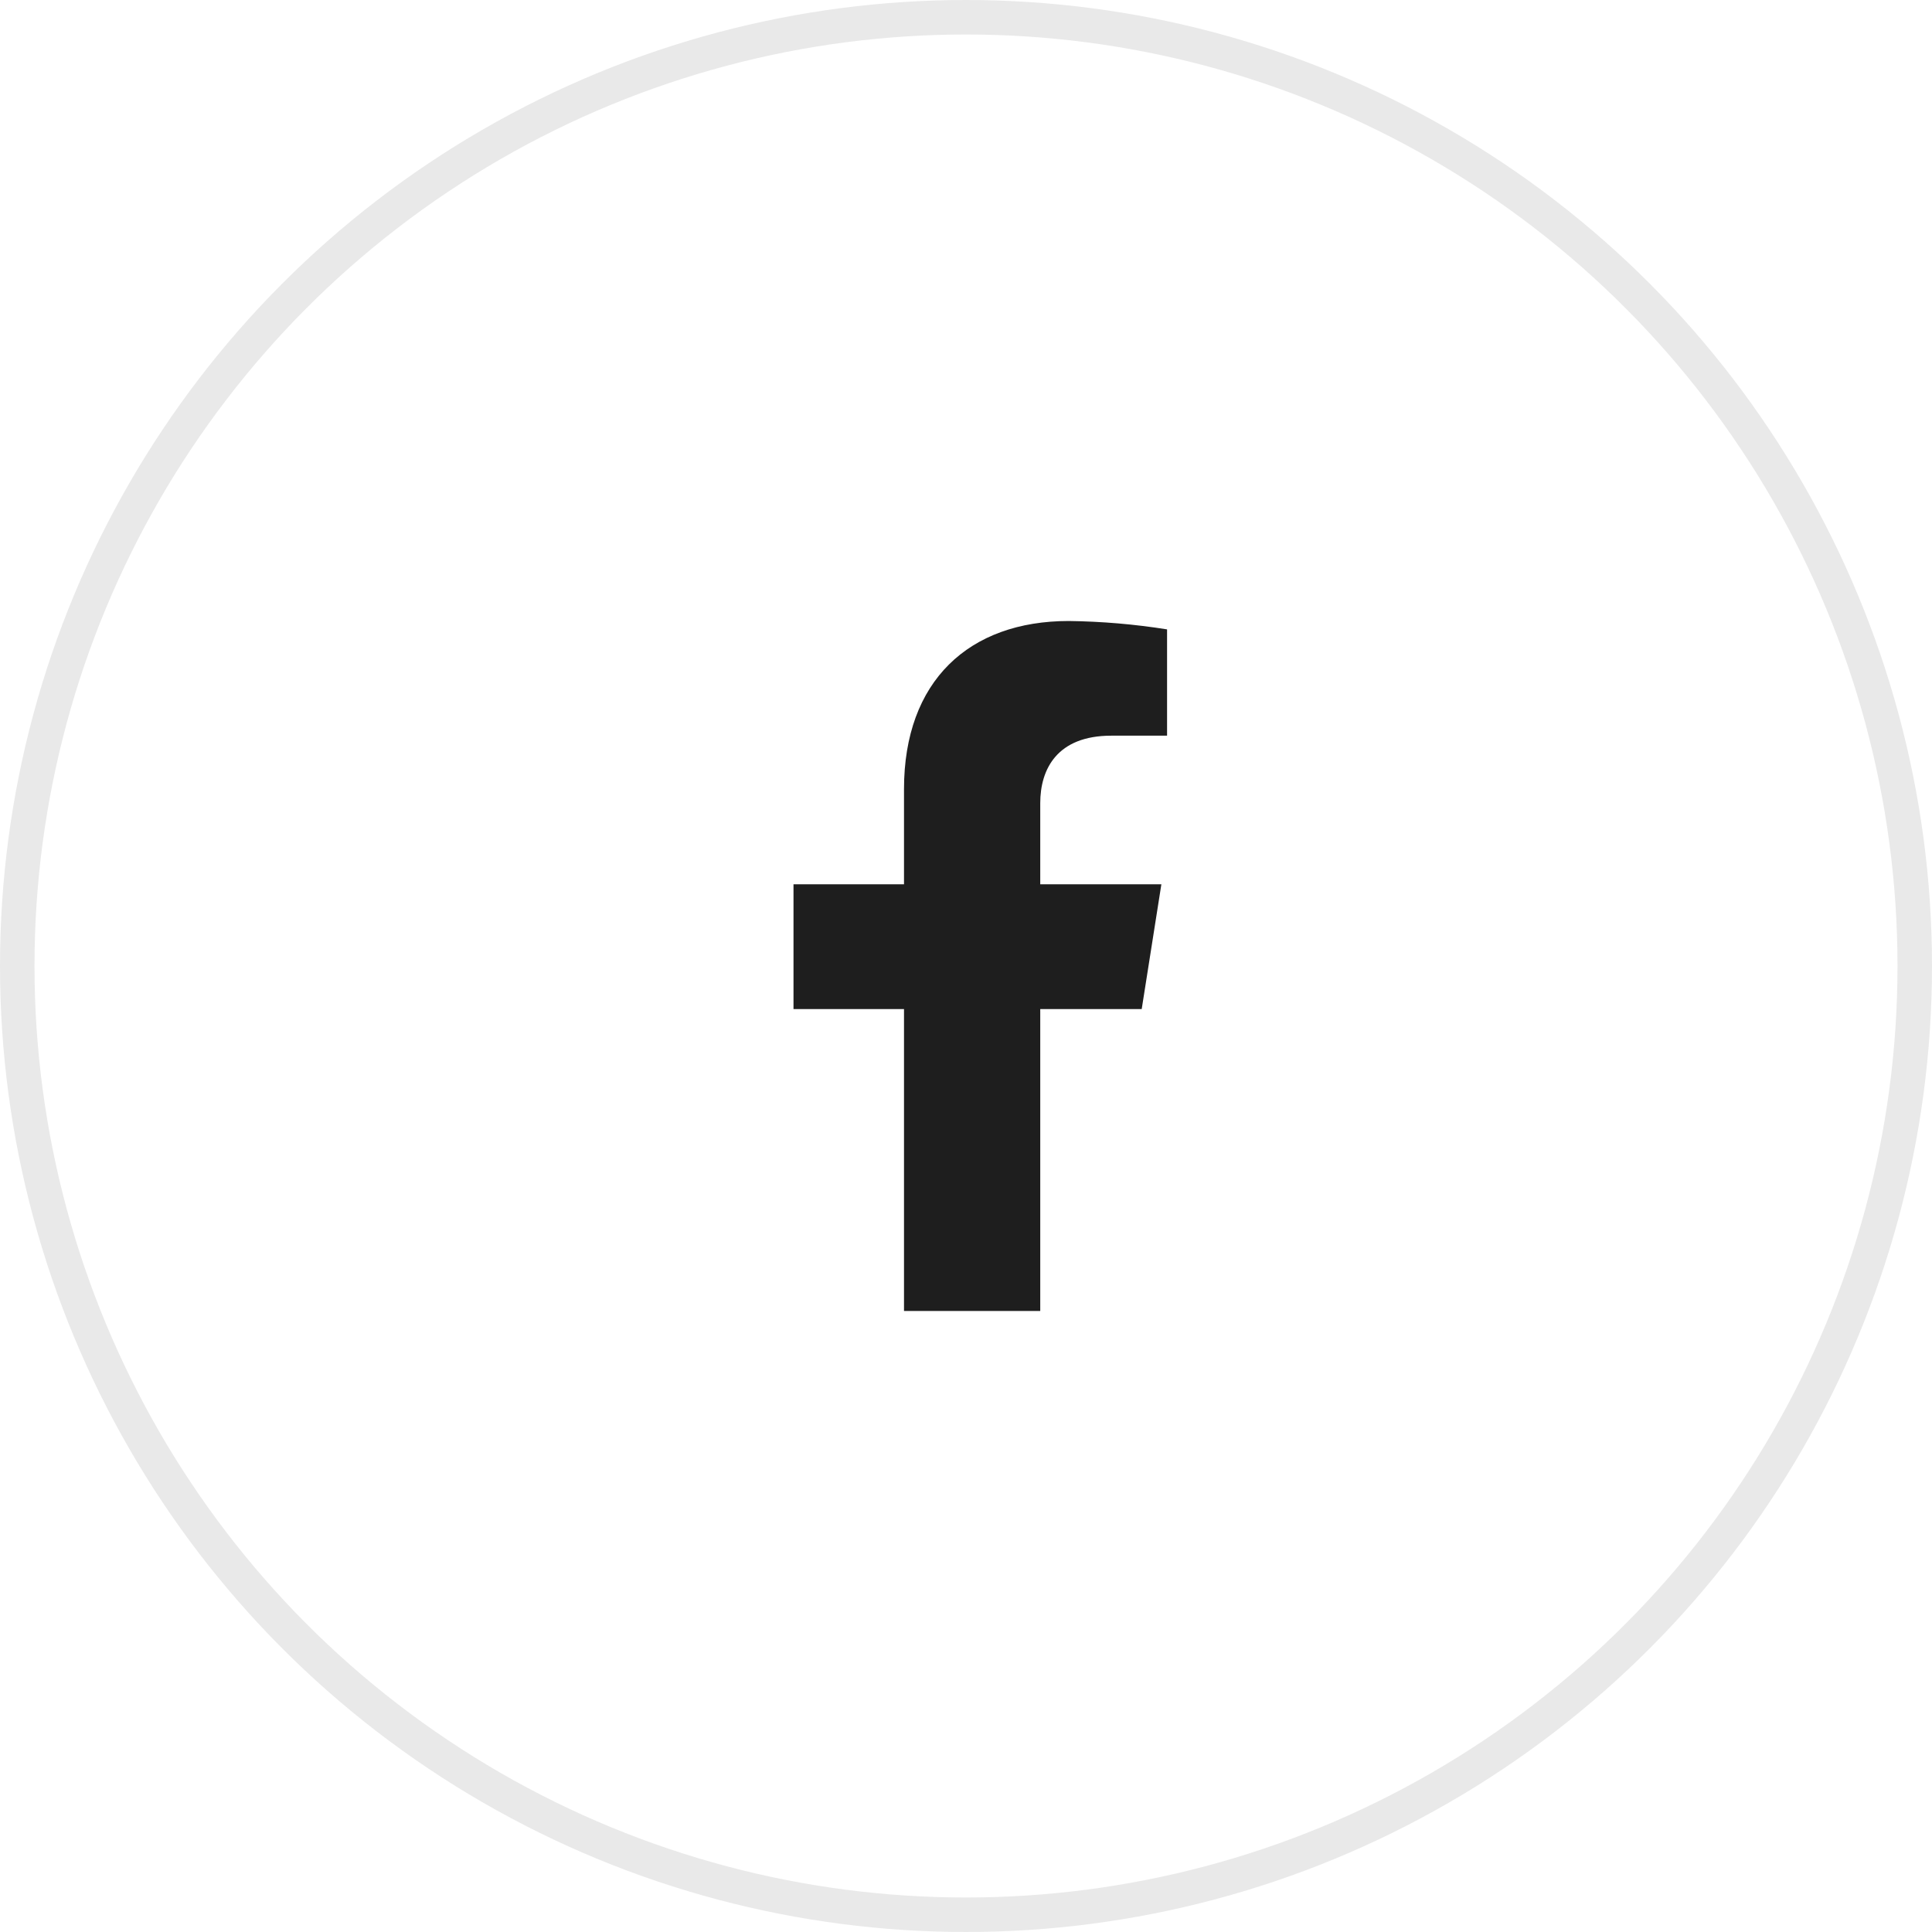 <?xml version="1.0" encoding="UTF-8"?> <svg xmlns="http://www.w3.org/2000/svg" width="56" height="56" viewBox="0 0 56 56" fill="none"> <circle cx="28" cy="28" r="27.5" stroke="#1E1E1E" stroke-opacity="0.1"></circle> <path d="M33.093 29.249L33.663 25.631H30.152V23.28C30.152 22.291 30.643 21.324 32.21 21.324H33.828V18.243C32.886 18.093 31.933 18.012 30.979 18C28.089 18 26.203 19.735 26.203 22.873V25.631H23V29.249H26.203V38H30.152V29.249H33.093Z" fill="#1E1E1E"></path> </svg> 